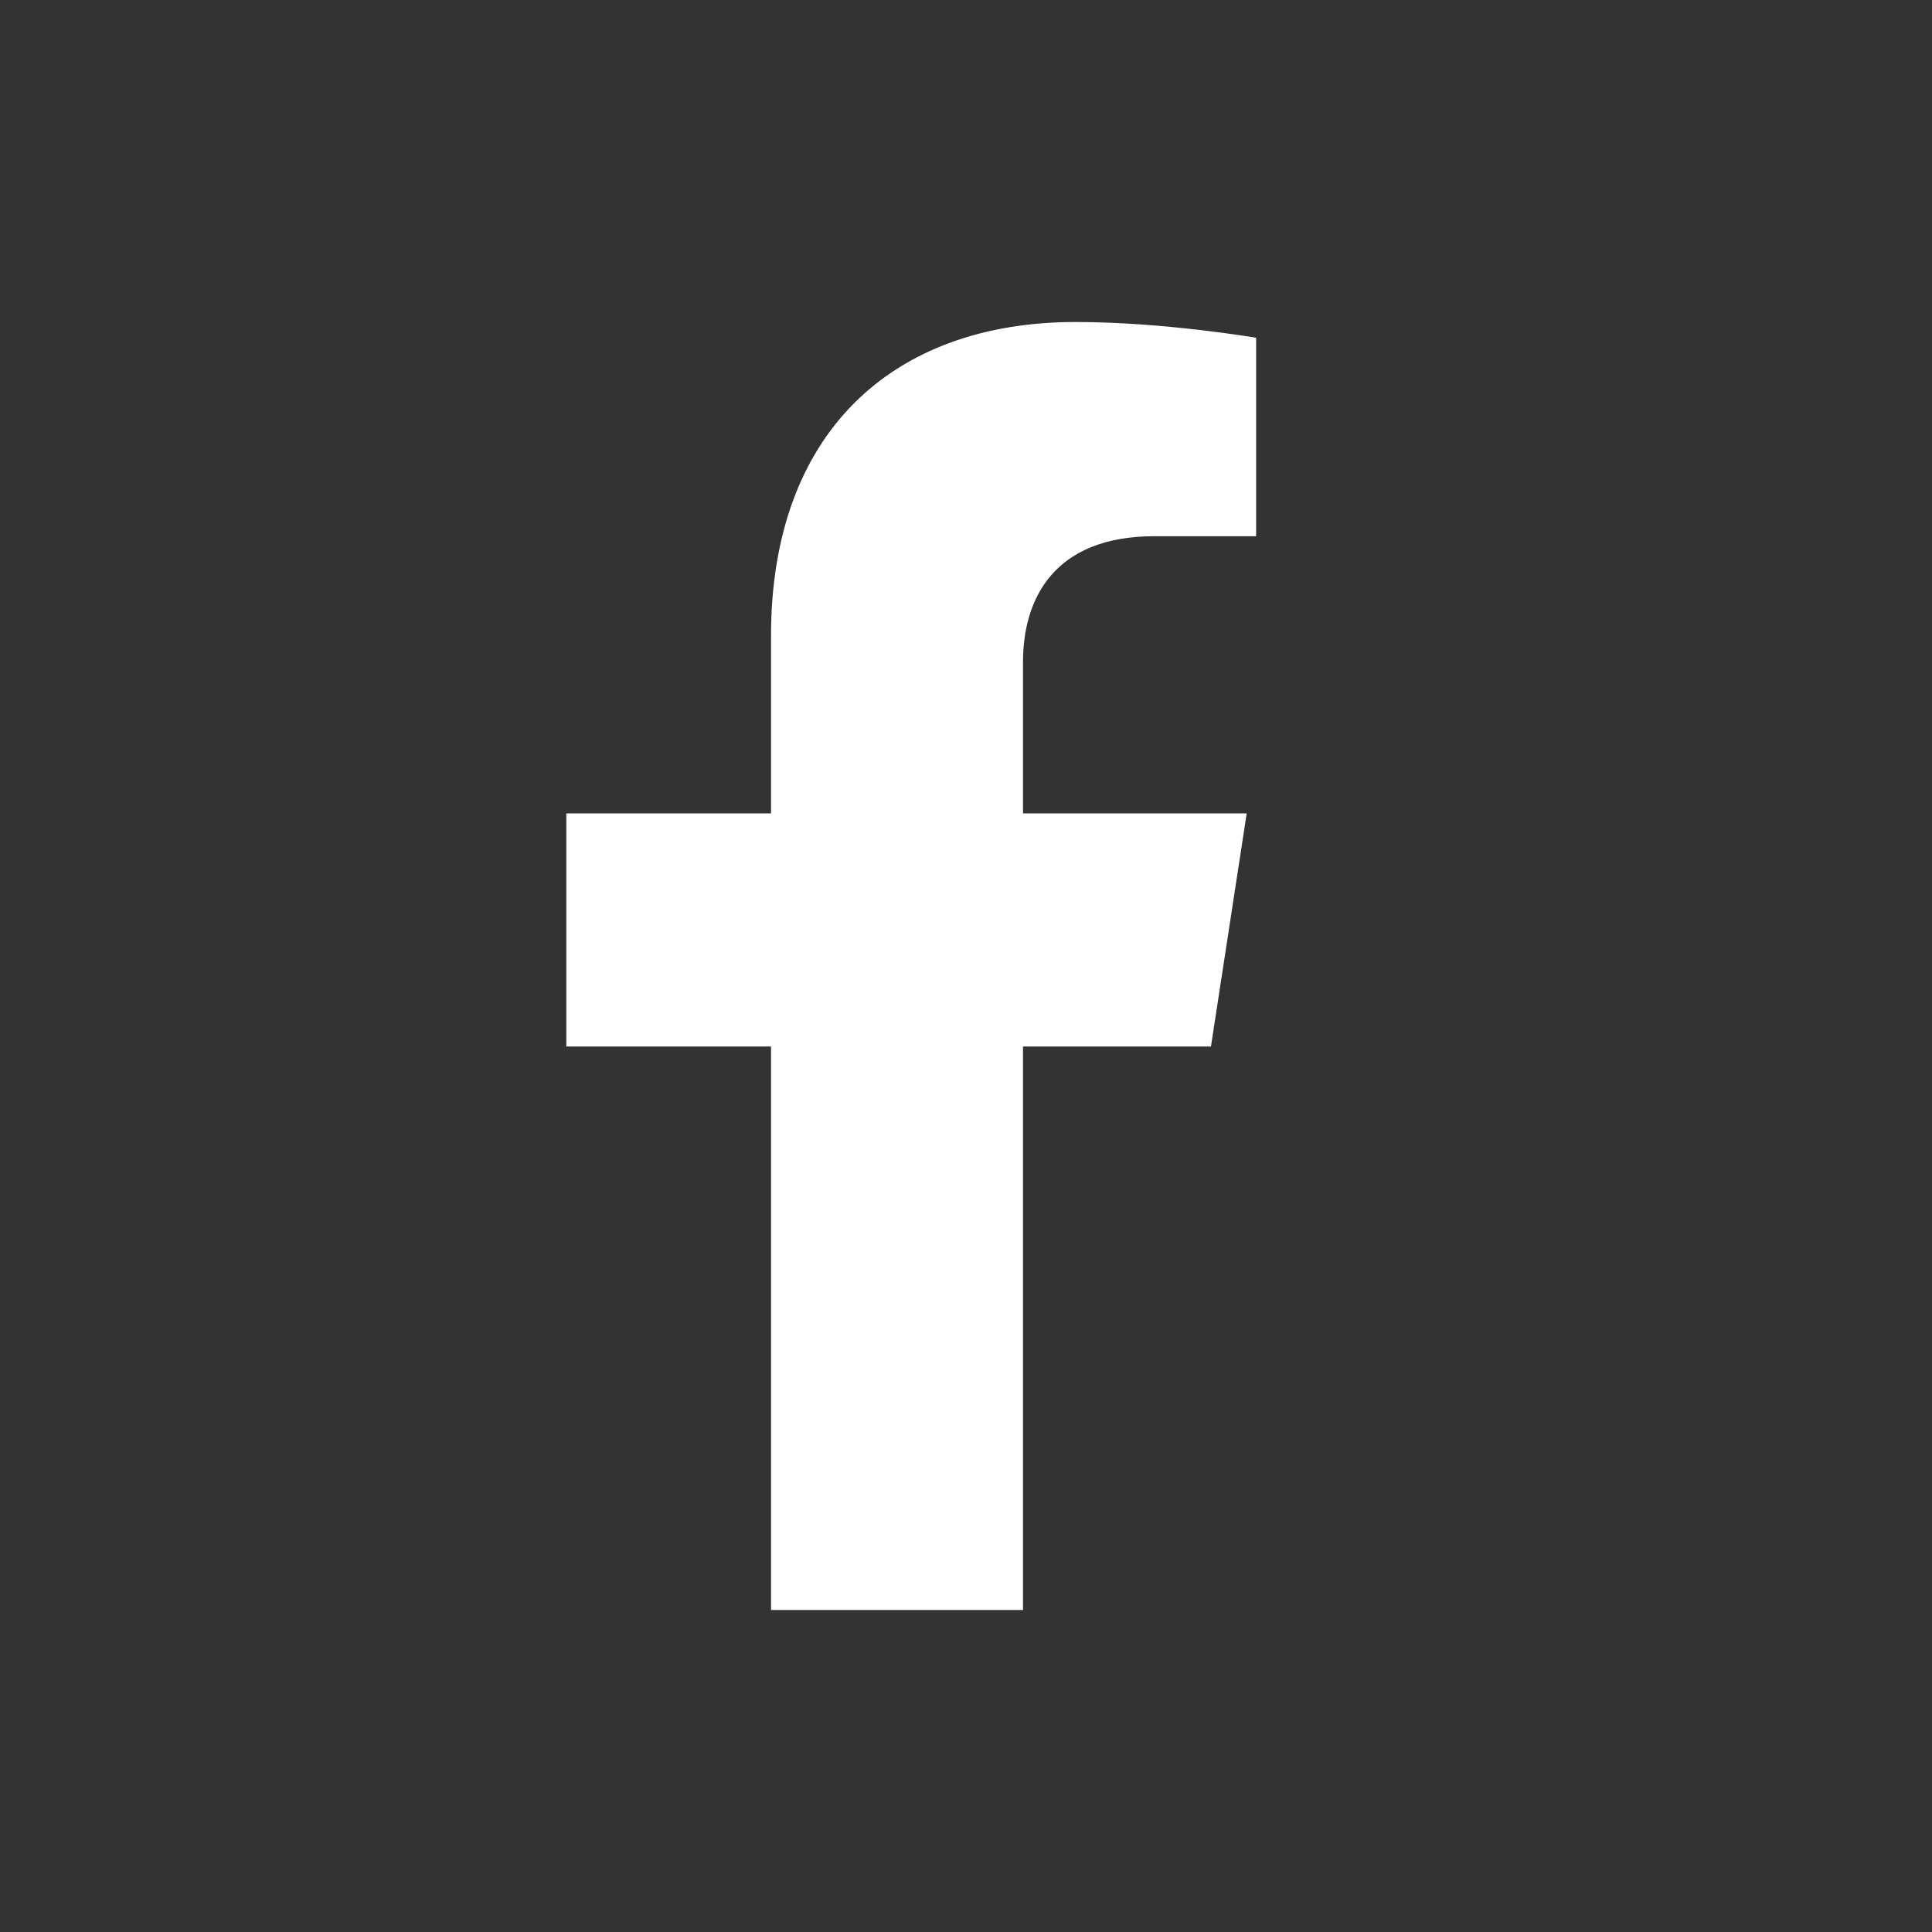 <svg width="24" height="24" viewBox="0 0 24 24" fill="none" xmlns="http://www.w3.org/2000/svg">
<rect x="0" y="0" width="24" height="24" fill="#333333" stroke="none"/>
<path d="M15.043 13L15.487 10.104H12.708V8.225C12.708 7.433 13.097 6.661 14.341 6.661H15.604V4.196C15.604 4.196 14.458 4 13.362 4C11.074 4 9.578 5.387 9.578 7.897V10.104H7.035V13H9.578V20H12.708V13H15.043Z" fill="white"/>
</svg>
